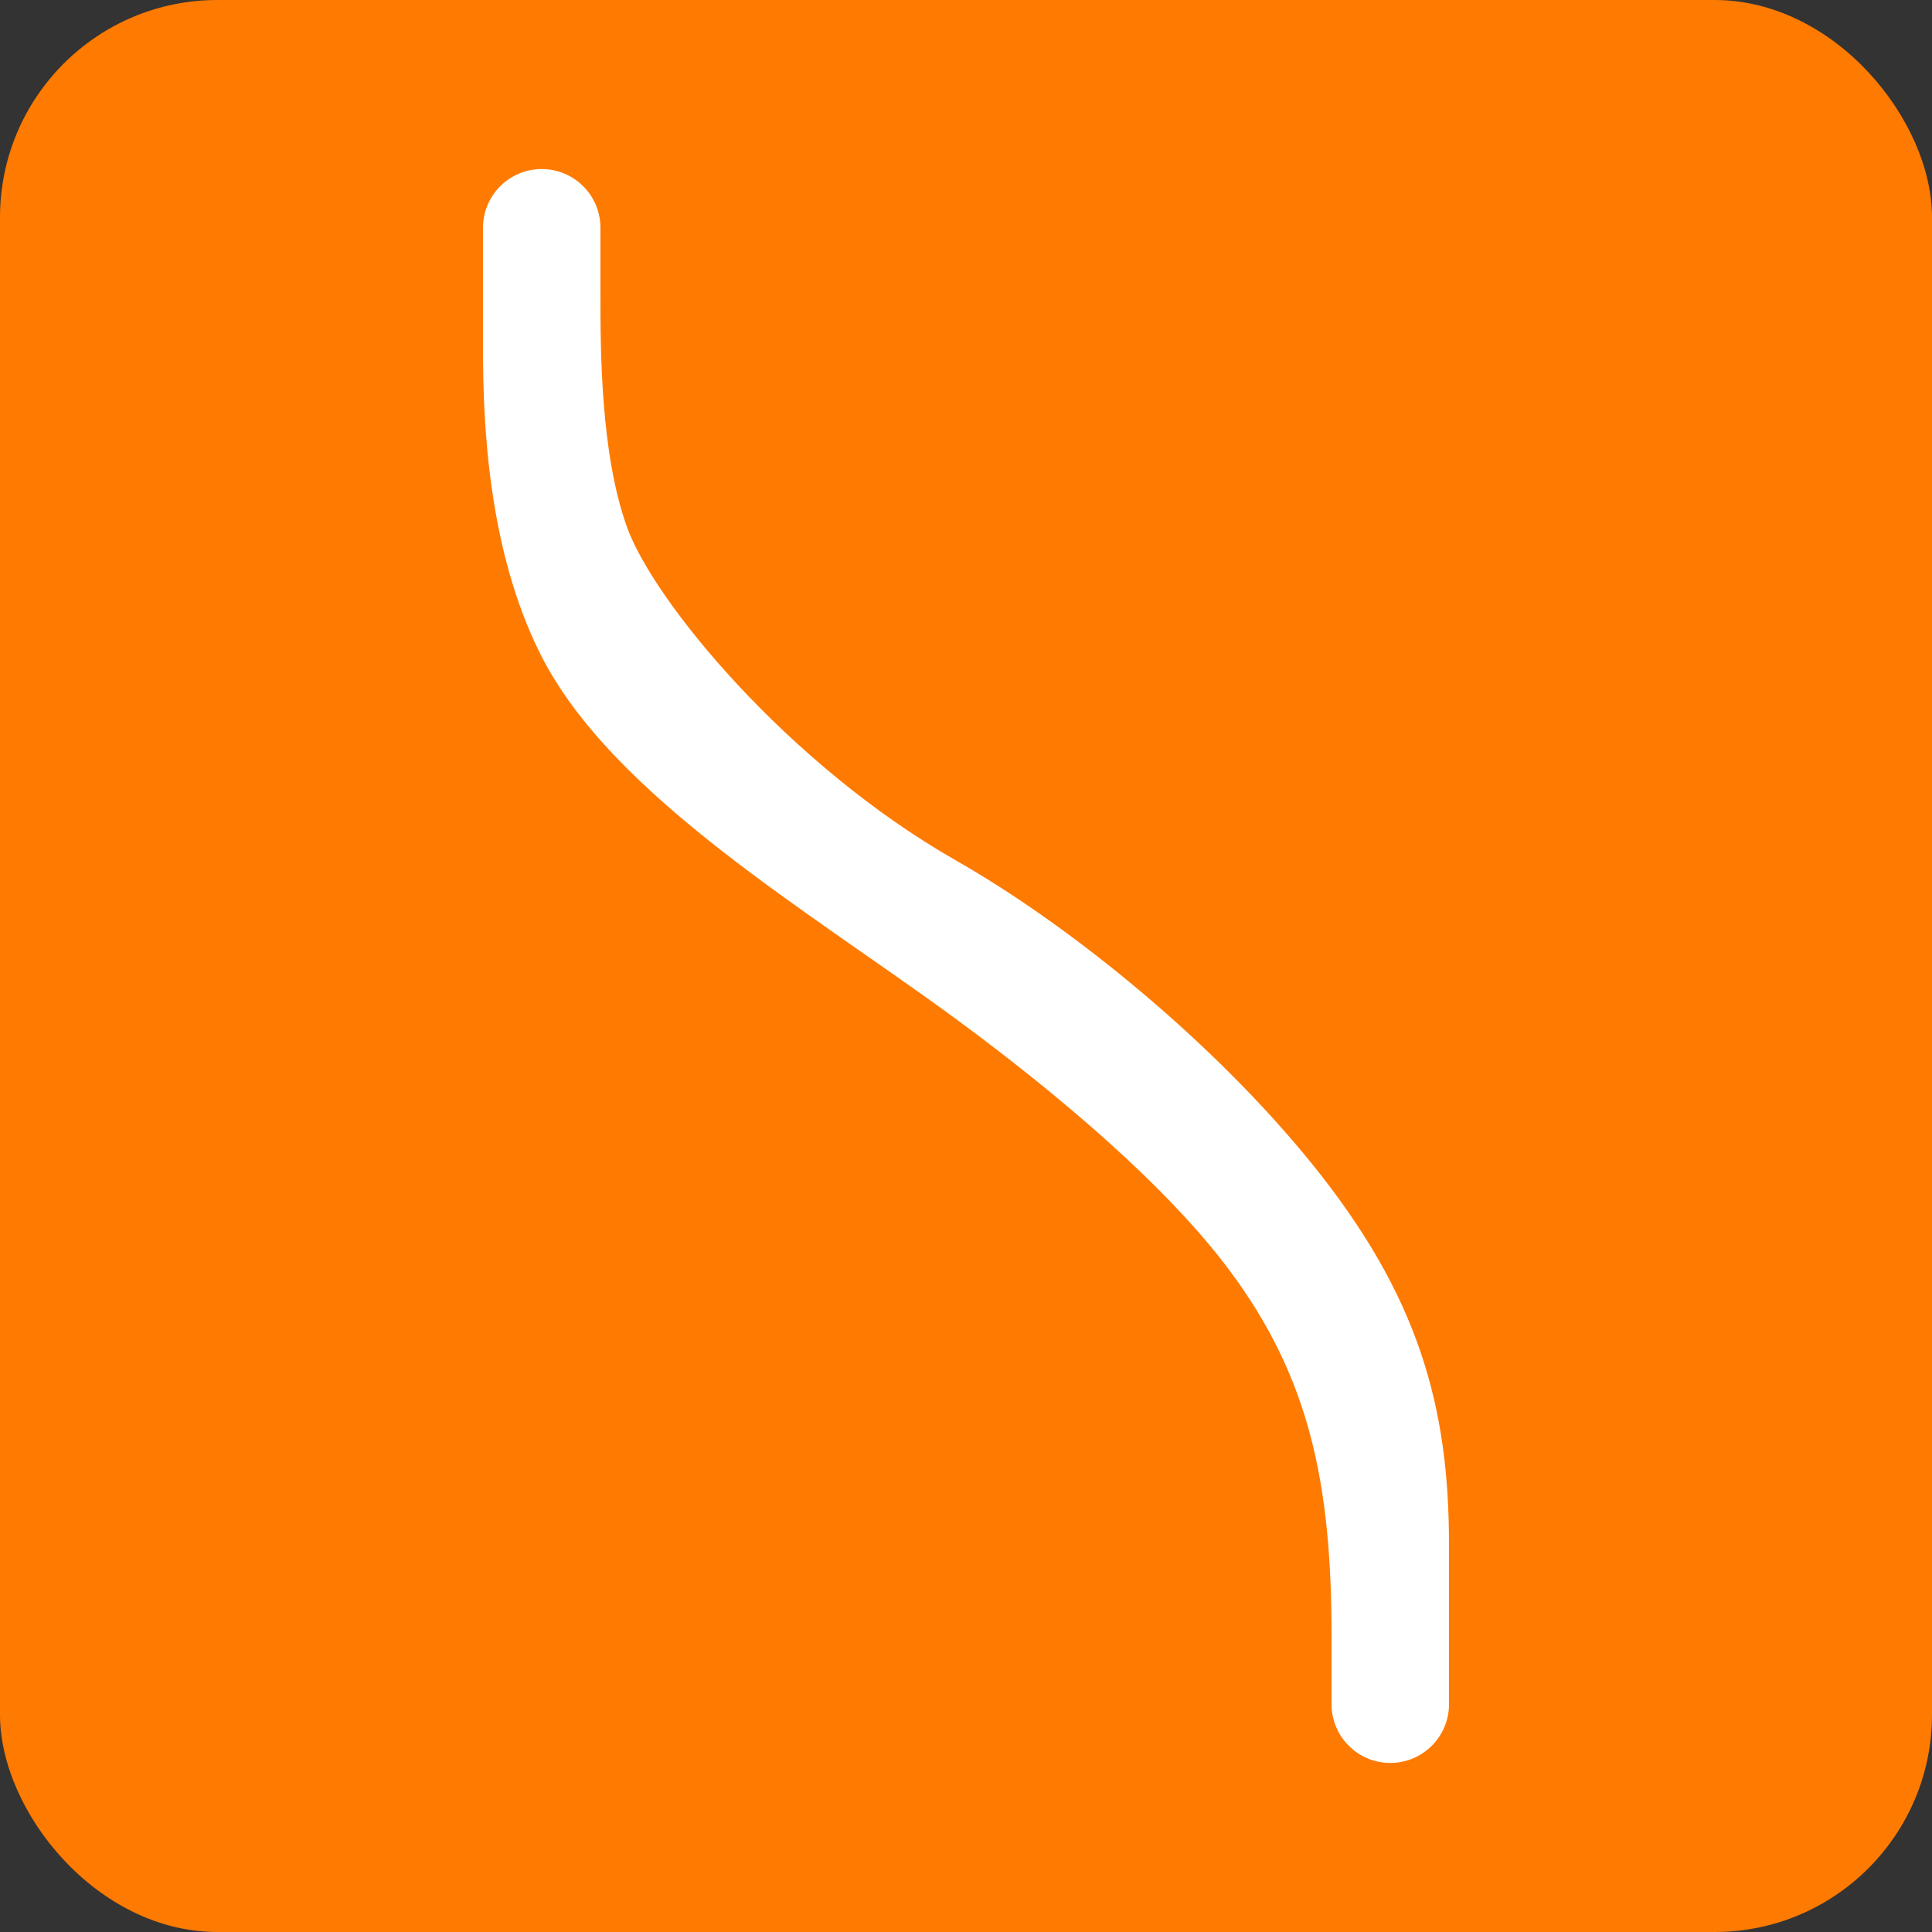 <svg width="80" height="80" viewBox="0 0 80 80" fill="none" xmlns="http://www.w3.org/2000/svg">
<rect x="0" y="0" width="80" height="80" fill="#333333" stroke="none"/>
<rect width="80" height="80" rx="9" fill="#FF7A00"/>
<path fill-rule="evenodd" clip-rule="evenodd" d="M57.569 73C58.911 73 60 71.911 60 70.569L60 63.958C60 58.214 58.733 53.64 54.325 48.19C50.281 43.187 44.394 38.372 39.596 35.637C32.649 31.678 27.062 24.894 25.961 21.822C24.86 18.75 24.863 14.46 24.863 12.077V9.431C24.863 8.089 23.774 7 22.431 7C21.089 7 20 8.089 20 9.431V14.457C20 17.549 20.214 22.791 22.387 27.107C25.343 32.976 33.528 37.739 39.596 42.204C43.856 45.338 48.304 49.112 50.901 52.59C54.242 57.063 55.137 61.462 55.137 67.764V70.569C55.137 71.911 56.226 73 57.569 73Z" fill="white"/>
</svg>
